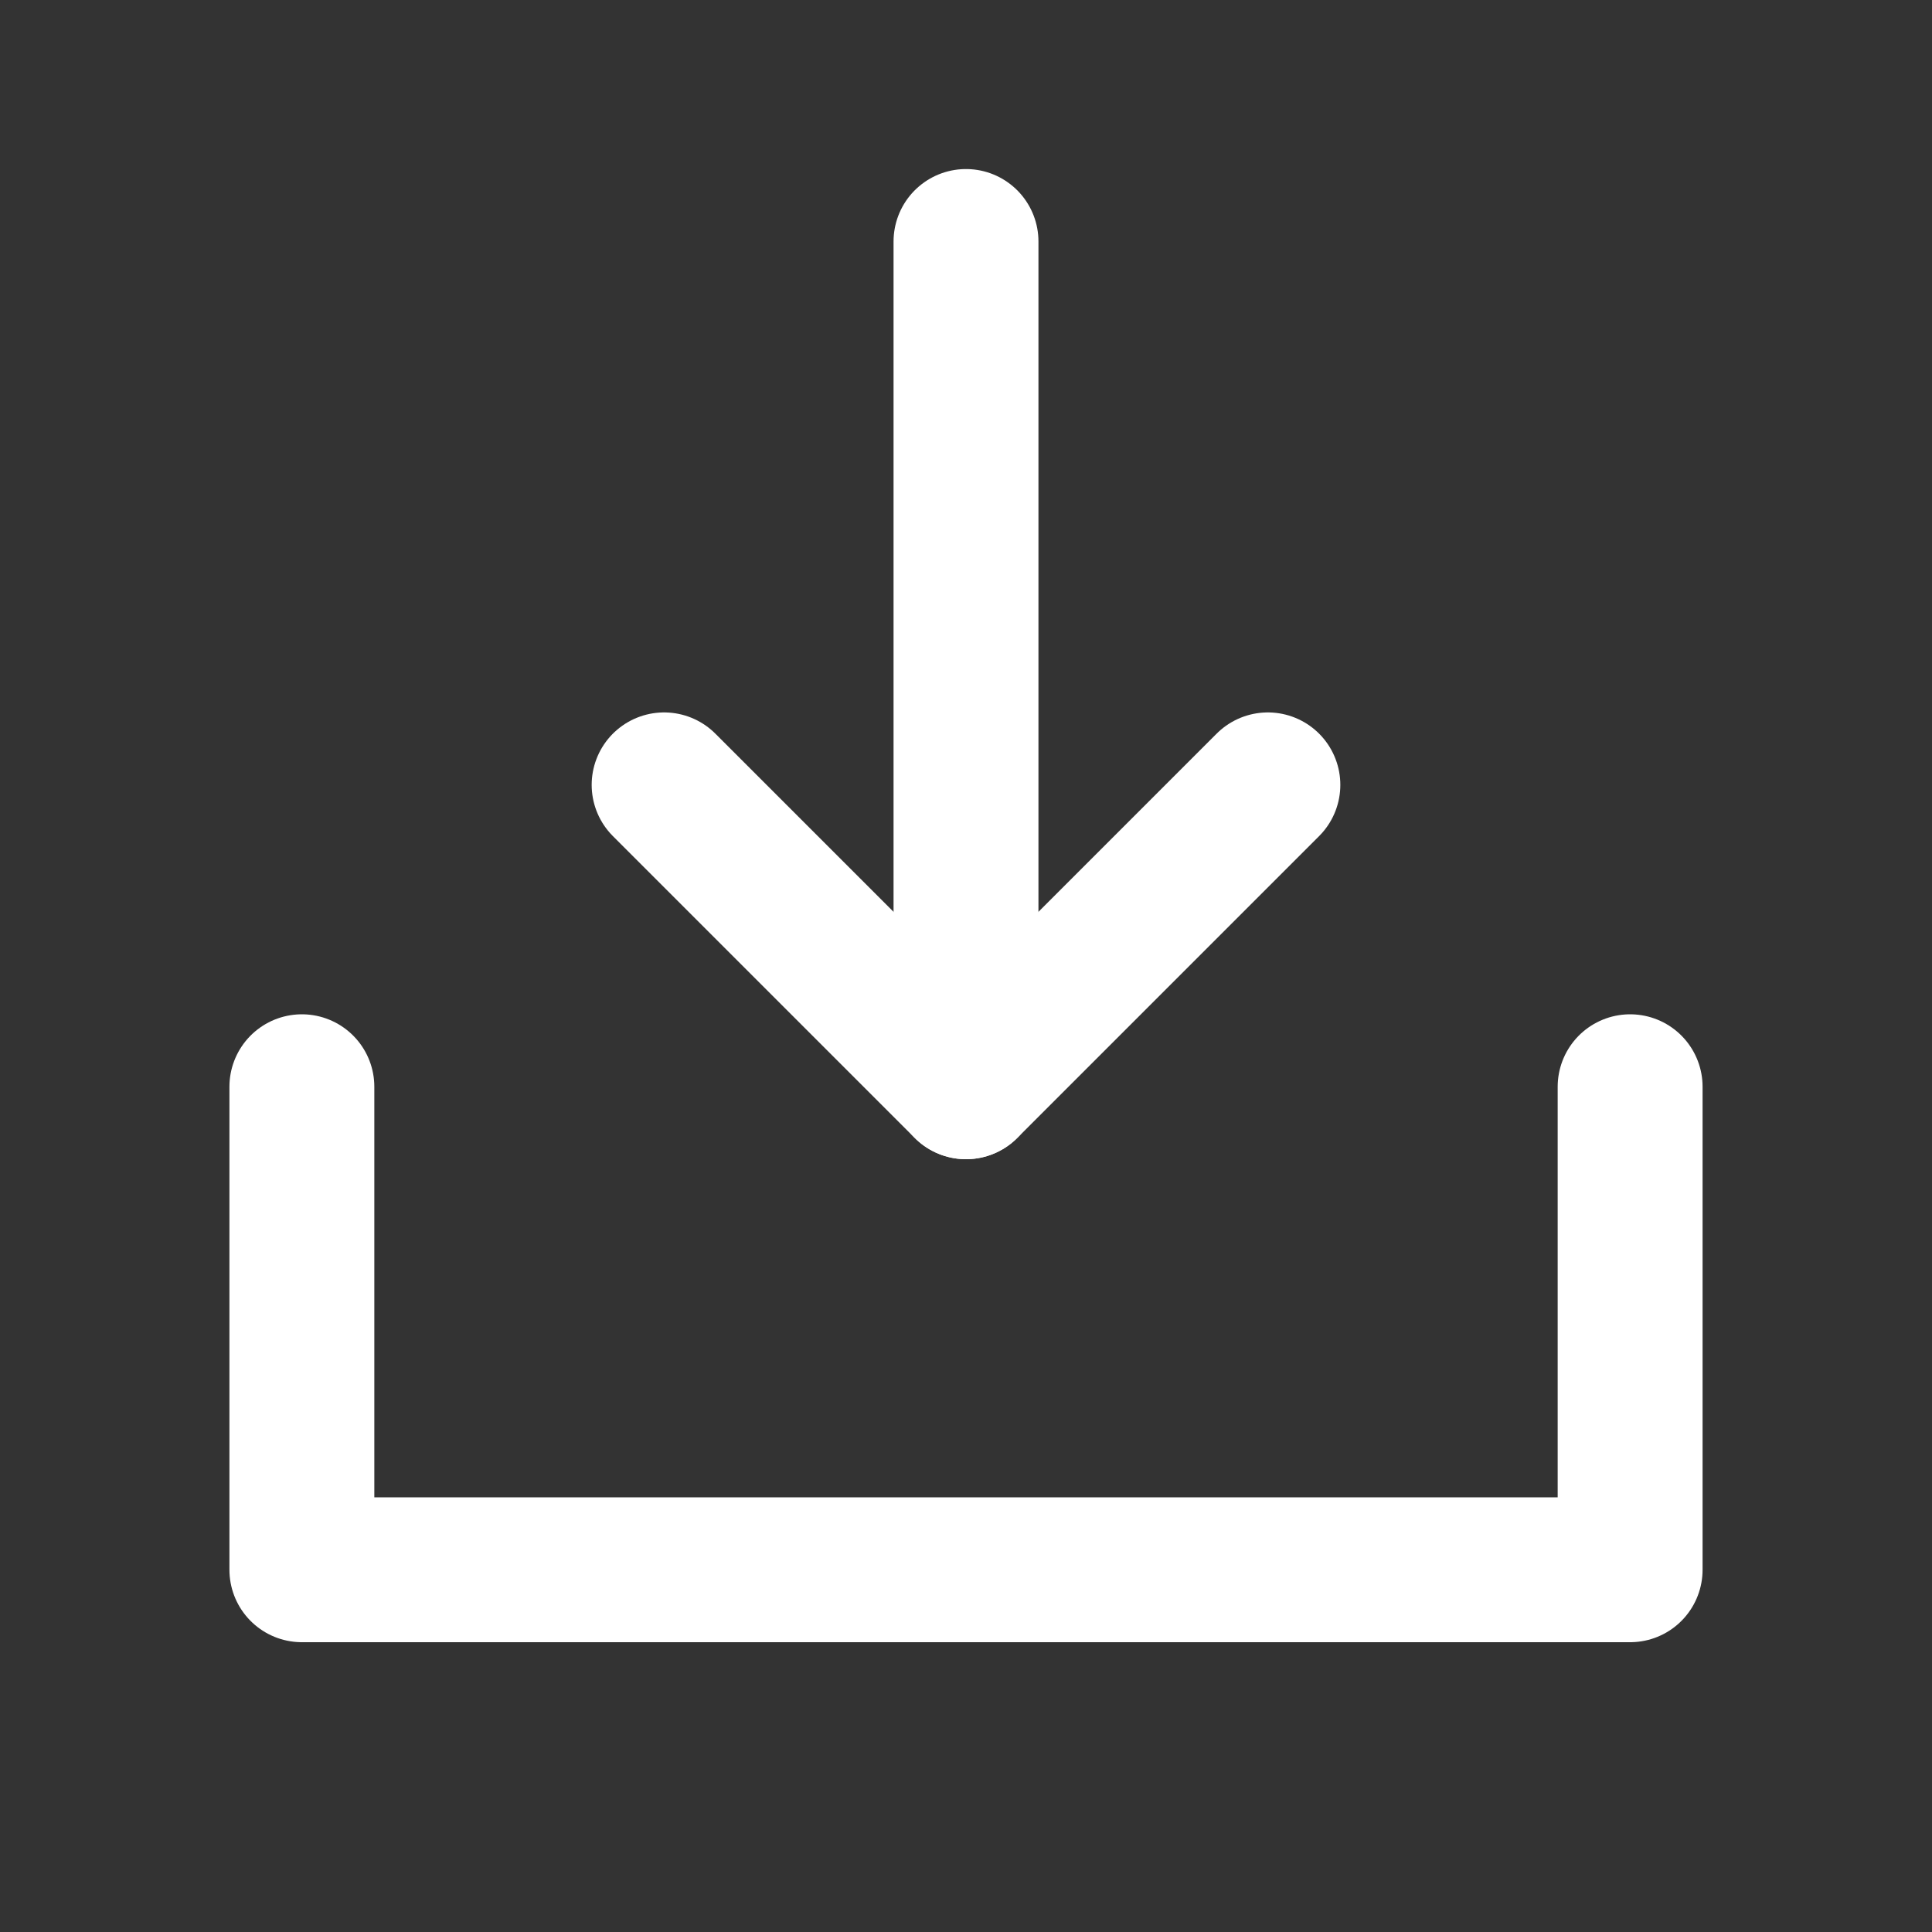 <svg width="20" height="20" viewBox="0 0 20 20" fill="none" xmlns="http://www.w3.org/2000/svg">
<rect x="0" y="0" width="20" height="20" fill="#333333" stroke="none"/>
<g clip-path="url(#clip0_4528_3724)">
<path d="M10 11.25V2.5" stroke="white" stroke-width="1.5" stroke-linecap="round" stroke-linejoin="round"/>
<path d="M16.875 11.25V16.25H3.125V11.25" stroke="white" stroke-width="1.5" stroke-linecap="round" stroke-linejoin="round"/>
<path d="M13.125 8.125L10 11.25L6.875 8.125" stroke="white" stroke-width="1.5" stroke-linecap="round" stroke-linejoin="round"/>
</g>
<defs>
<clipPath id="clip0_4528_3724">
<rect width="20" height="20" fill="white"/>
</clipPath>
</defs>
</svg>
